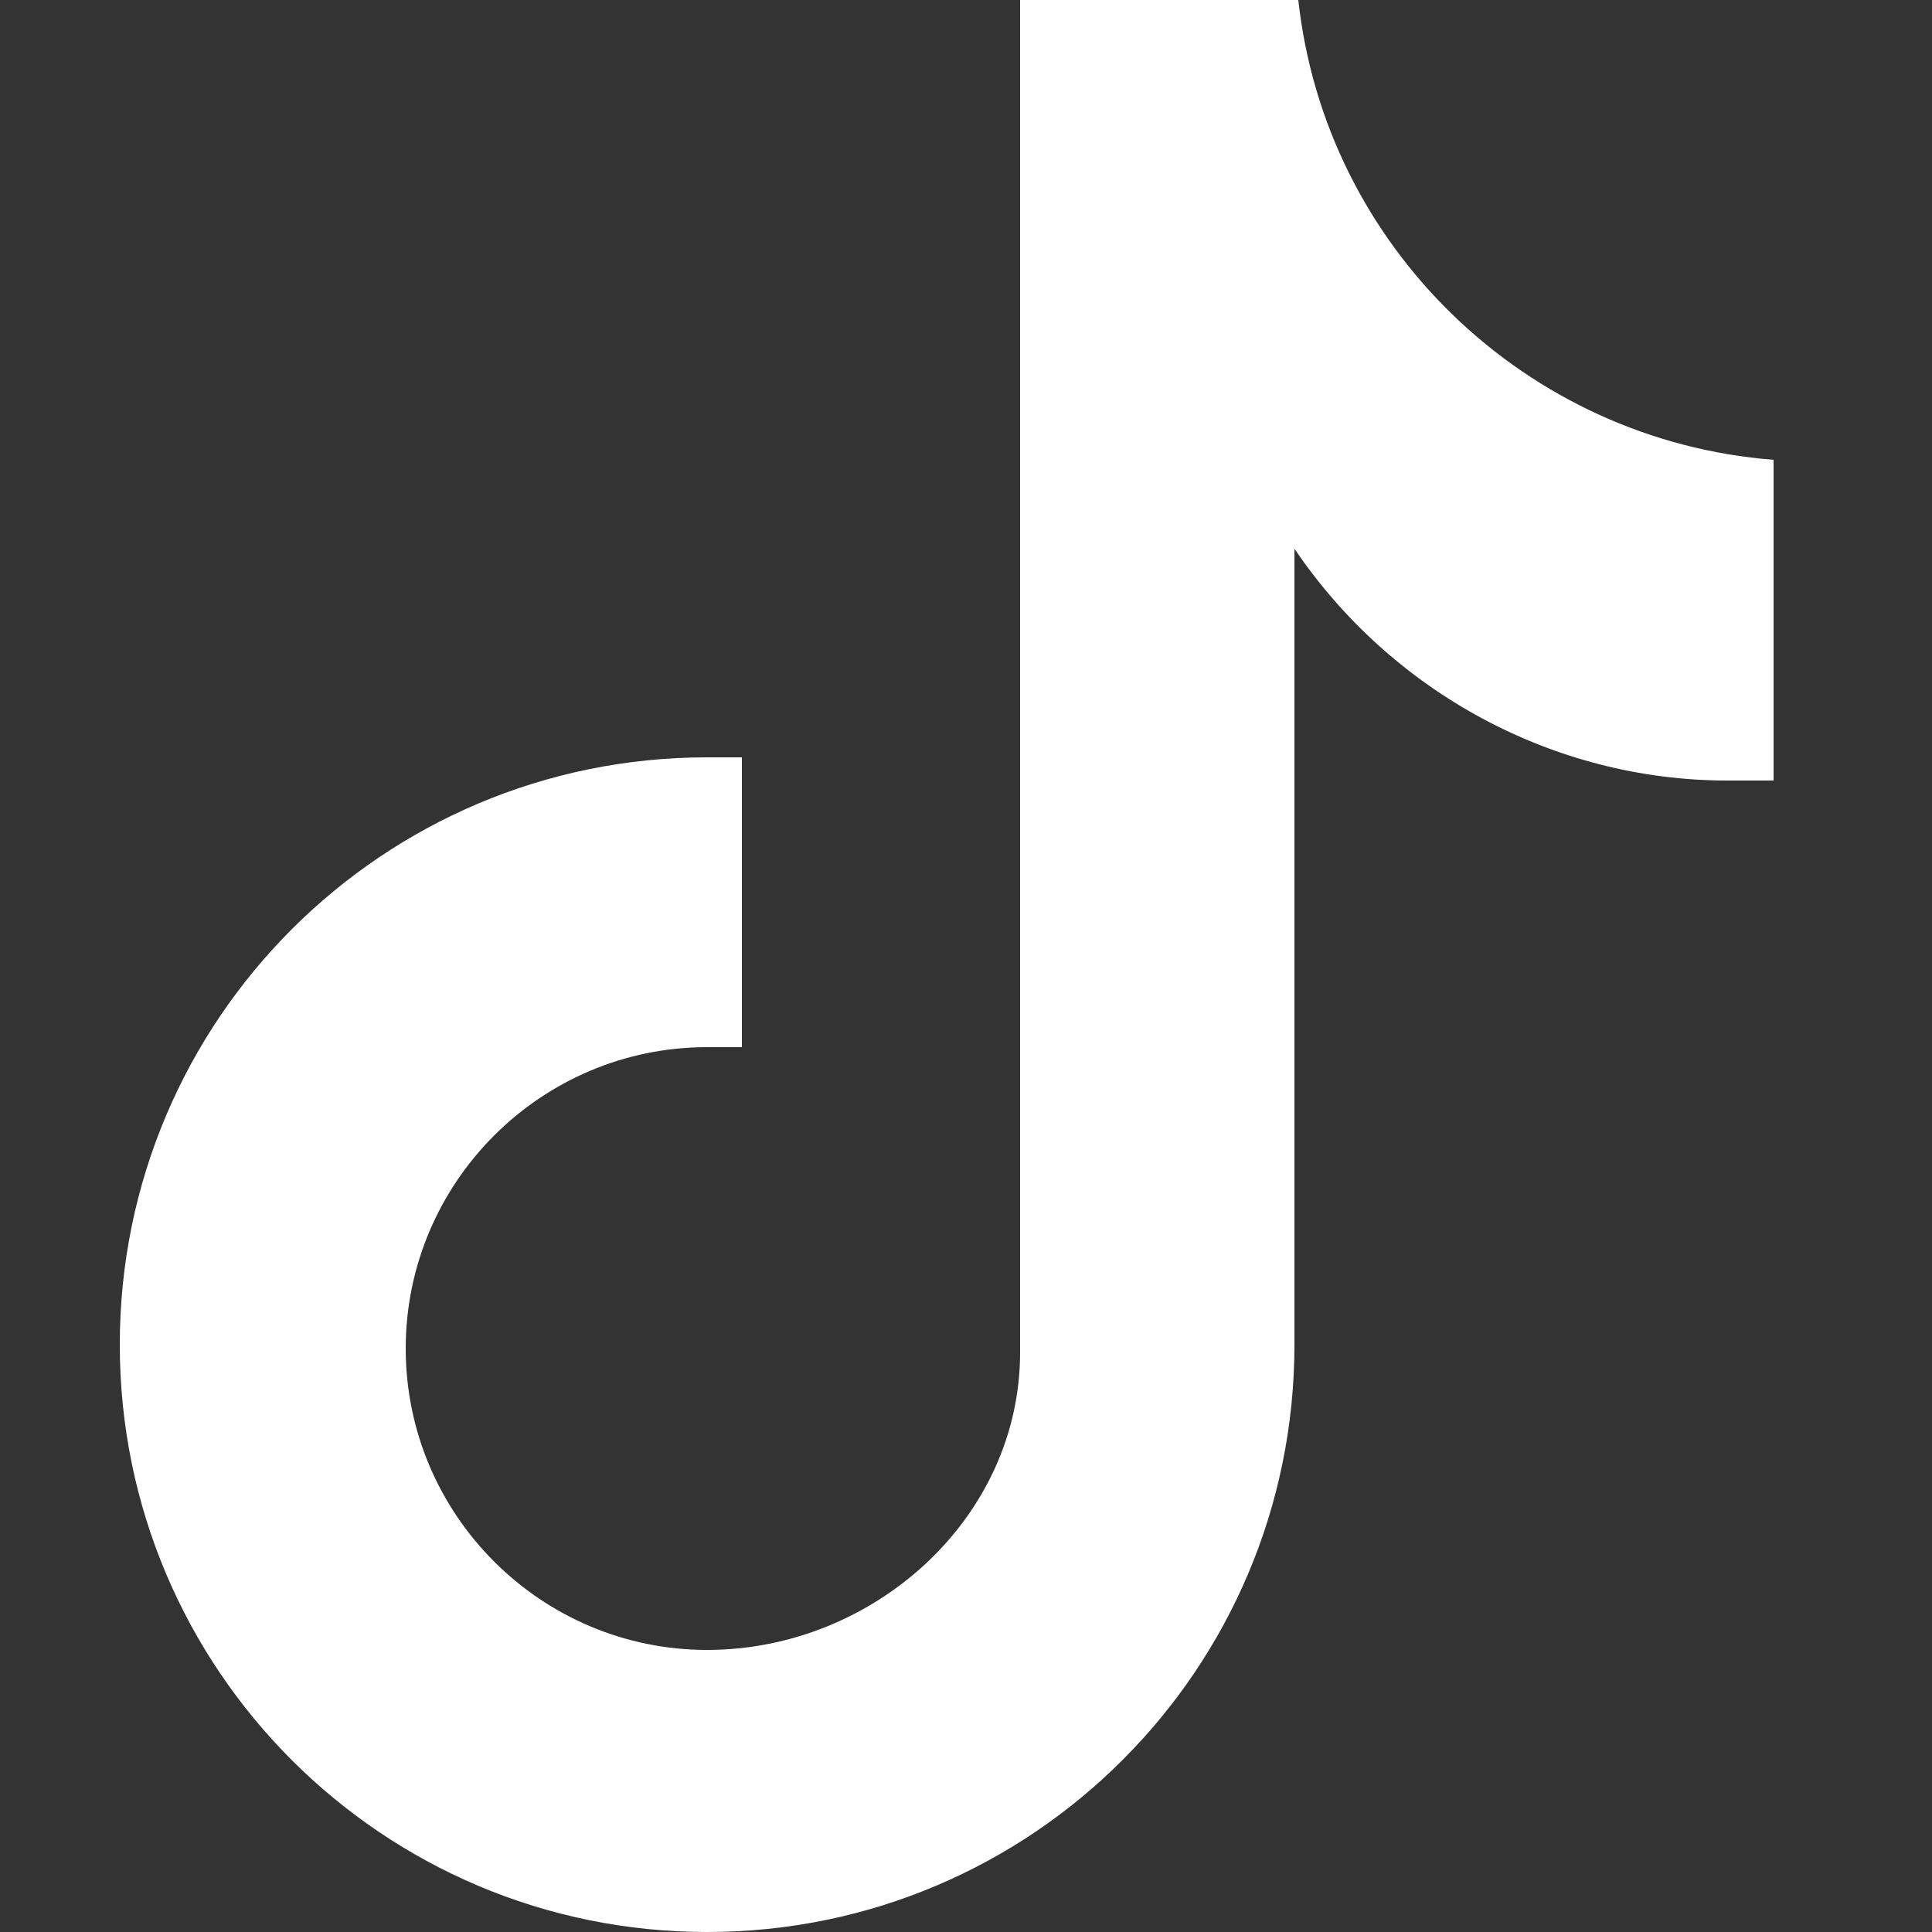<?xml version="1.0" encoding="UTF-8"?>
<svg id="Capa_1" xmlns="http://www.w3.org/2000/svg" version="1.1" viewBox="0 0 50 50">
  <rect x="0" y="0" width="50" height="50" fill="#333333" stroke="none"/>
  <!-- Generator: Adobe Illustrator 29.4.0, SVG Export Plug-In . SVG Version: 2.1.0 Build 152)  -->
  <defs>
    <style>
      .st0 {
        fill: #fff;
      }
    </style>
  </defs>
  <path class="st0" d="M45.9,20.2h-1.2c-4.5,0-8.7-2.3-11.2-6v20.6c0,8.4-6.8,15.2-15.2,15.2s-15.2-6.8-15.2-15.2,6.8-15.2,15.2-15.2h.9v7.5h-.9c-4.3,0-7.8,3.5-7.8,7.8s3.5,7.8,7.8,7.8,8.1-3.4,8.1-7.7V0h7.2c.7,6.4,5.9,11.4,12.3,11.9v8.3"/>
</svg>